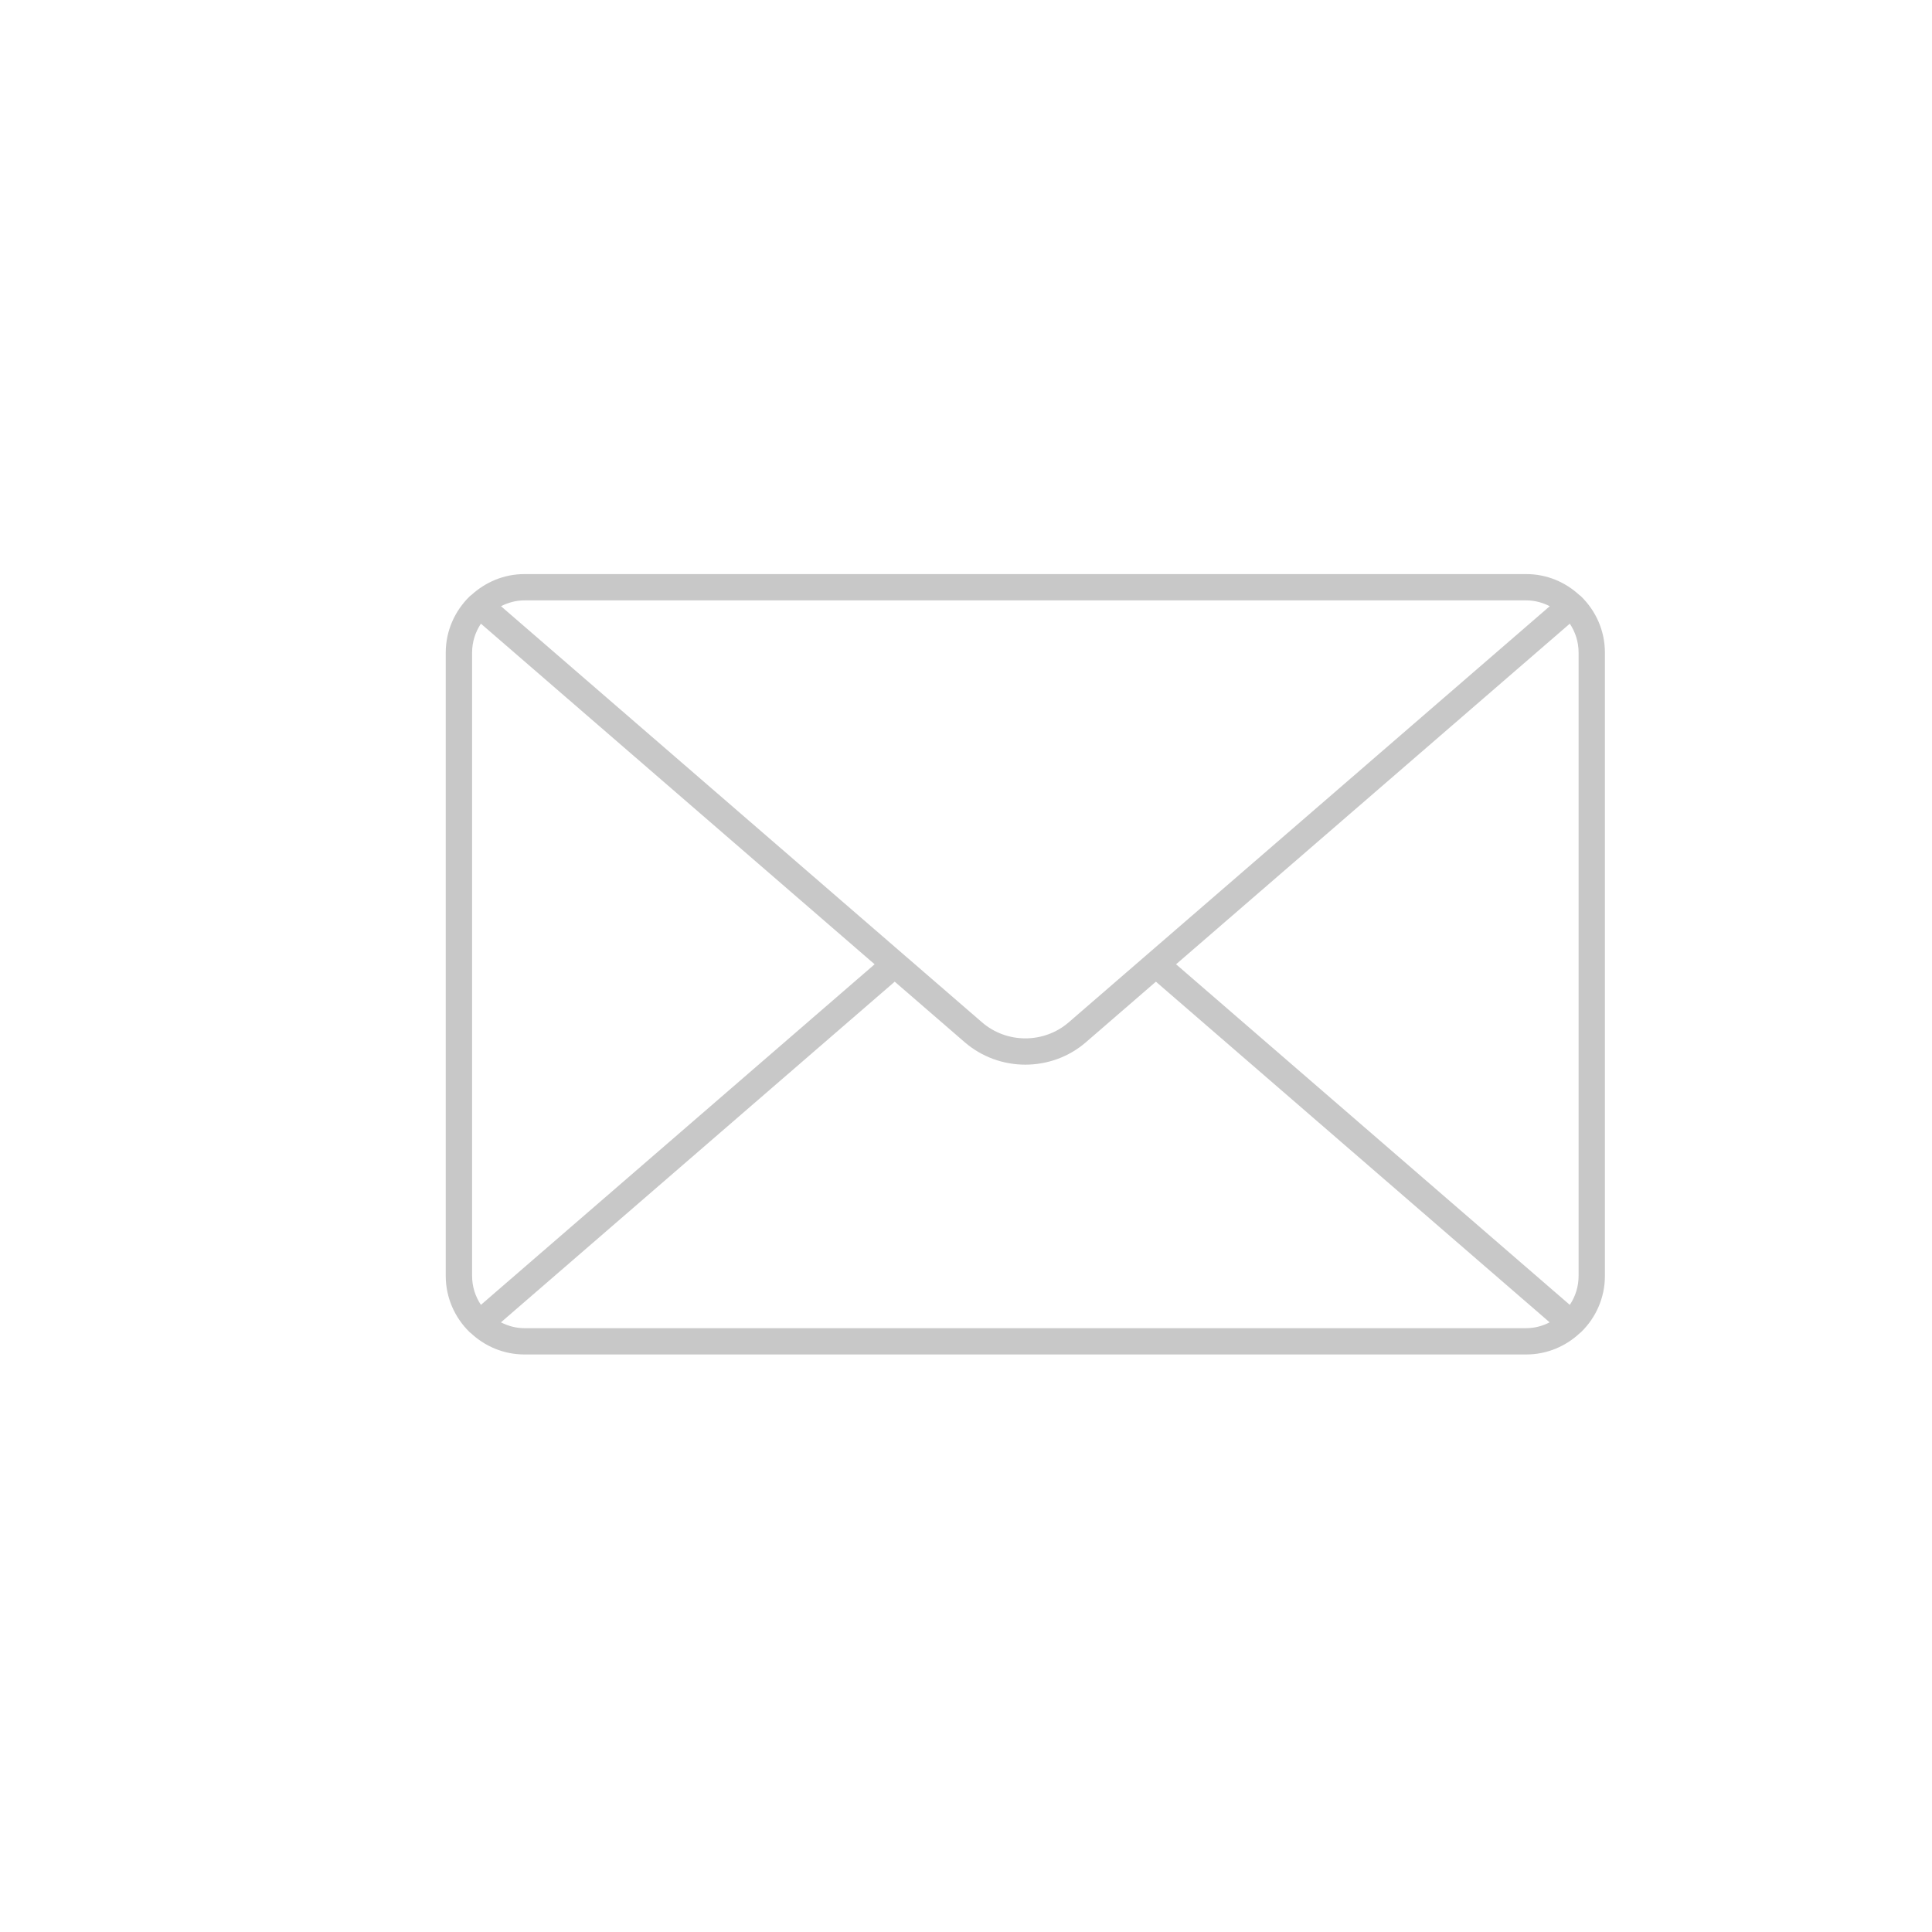 <?xml version="1.0" encoding="UTF-8"?> <svg xmlns="http://www.w3.org/2000/svg" xmlns:xlink="http://www.w3.org/1999/xlink" width="810pt" height="810pt" viewBox="0 0 810 810"> <defs> <clipPath id="clip1"> <path d="M 186.879 240 L 672.879 240 L 672.879 568 L 186.879 568 Z M 186.879 240 "></path> </clipPath> </defs> <g id="surface1"> <g clip-path="url(#clip1)" clip-rule="nonzero"> <path style=" stroke:none;fill-rule:nonzero;fill:rgb(78.429%,78.429%,78.429%);fill-opacity:1;" d="M 662.961 250.129 C 662.938 250.105 662.938 250.082 662.918 250.062 C 662.695 249.82 662.418 249.688 662.164 249.488 C 656.301 244.07 648.535 240.691 639.898 240.691 L 219.863 240.691 C 211.258 240.691 203.48 244.082 197.594 249.488 C 197.352 249.688 197.062 249.82 196.855 250.062 C 196.832 250.082 196.832 250.105 196.809 250.129 C 190.711 256.121 186.879 264.438 186.879 273.641 L 186.879 534.918 C 186.879 544.121 190.703 552.441 196.809 558.43 C 196.832 558.453 196.832 558.477 196.855 558.496 C 196.988 558.664 197.176 558.719 197.316 558.84 C 203.227 564.402 211.125 567.867 219.863 567.867 L 639.887 567.867 C 648.625 567.867 656.523 564.402 662.43 558.84 C 662.562 558.707 662.75 558.652 662.883 558.496 C 662.906 558.477 662.906 558.453 662.93 558.43 C 669.059 552.461 672.867 544.129 672.867 534.918 L 672.867 273.641 C 672.879 264.438 669.059 256.121 662.961 250.129 Z M 493.07 404.281 L 658.145 261.48 C 660.477 264.957 661.836 269.141 661.836 273.641 L 661.836 534.918 C 661.836 539.418 660.477 543.602 658.145 547.078 Z M 639.898 251.715 C 643.453 251.715 646.781 252.645 649.738 254.156 L 448.07 428.609 C 437.711 437.582 422.082 437.582 411.711 428.609 L 210.043 254.156 C 213.012 252.645 216.316 251.715 219.883 251.715 Z M 201.625 547.066 C 199.305 543.602 197.926 539.418 197.926 534.918 L 197.926 273.641 C 197.926 269.141 199.297 264.957 201.625 261.48 L 366.688 404.281 Z M 219.863 556.844 C 216.305 556.844 212.992 555.914 210.02 554.395 L 375.117 411.574 L 404.453 436.953 C 411.688 443.211 420.789 446.363 429.867 446.363 C 438.938 446.363 448.039 443.242 455.285 436.953 L 484.621 411.574 L 649.695 554.395 C 646.734 555.914 643.445 556.844 639.855 556.844 Z M 219.863 556.844 "></path> </g> </g> </svg> 